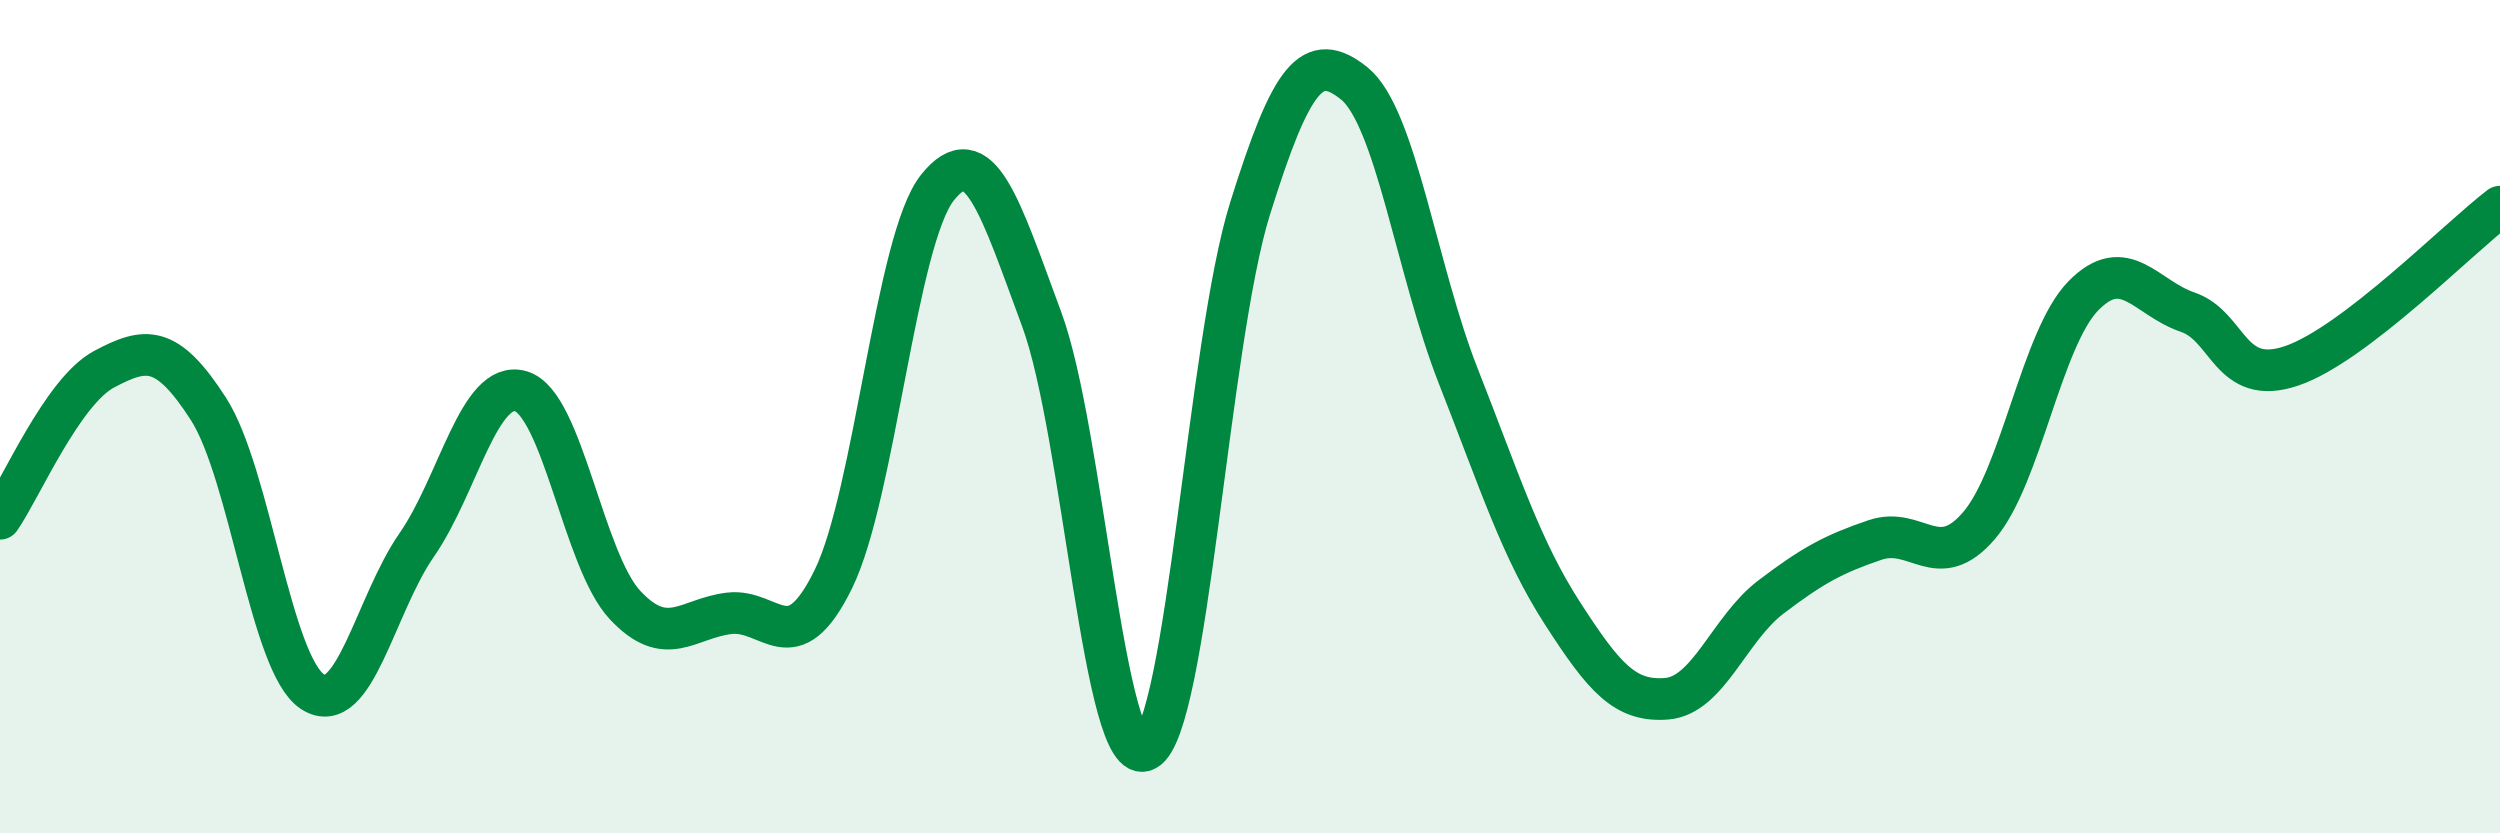 
    <svg width="60" height="20" viewBox="0 0 60 20" xmlns="http://www.w3.org/2000/svg">
      <path
        d="M 0,12.45 C 0.5,11.73 1.5,9.39 2.5,8.86 C 3.5,8.33 4,8.26 5,9.81 C 6,11.36 6.5,15.95 7.5,16.6 C 8.5,17.25 9,14.52 10,13.08 C 11,11.64 11.5,9.1 12.5,9.39 C 13.5,9.68 14,13.45 15,14.52 C 16,15.59 16.5,14.84 17.5,14.72 C 18.5,14.6 19,15.94 20,13.9 C 21,11.86 21.5,5.75 22.5,4.5 C 23.5,3.25 24,4.96 25,7.66 C 26,10.36 26.5,18.53 27.5,18 C 28.5,17.47 29,8.21 30,5.01 C 31,1.81 31.5,1.2 32.5,2 C 33.5,2.8 34,6.49 35,9.03 C 36,11.57 36.5,13.17 37.5,14.72 C 38.5,16.27 39,16.85 40,16.77 C 41,16.69 41.5,15.09 42.5,14.33 C 43.5,13.57 44,13.3 45,12.96 C 46,12.62 46.5,13.78 47.5,12.61 C 48.5,11.44 49,8.12 50,7.1 C 51,6.08 51.5,7.15 52.5,7.49 C 53.5,7.83 53.5,9.29 55,8.78 C 56.5,8.27 59,5.72 60,4.96L60 20L0 20Z"
        fill="#008740"
        opacity="0.1"
        stroke-linecap="round"
        stroke-linejoin="round"
      />
      <path
        d="M 0,12.45 C 0.5,11.73 1.5,9.39 2.5,8.86 C 3.5,8.33 4,8.26 5,9.81 C 6,11.36 6.5,15.95 7.5,16.6 C 8.5,17.25 9,14.52 10,13.08 C 11,11.64 11.5,9.1 12.5,9.39 C 13.5,9.68 14,13.45 15,14.52 C 16,15.59 16.5,14.84 17.5,14.72 C 18.5,14.6 19,15.94 20,13.9 C 21,11.86 21.5,5.75 22.5,4.5 C 23.5,3.25 24,4.96 25,7.66 C 26,10.36 26.5,18.53 27.5,18 C 28.5,17.47 29,8.21 30,5.01 C 31,1.81 31.5,1.2 32.5,2 C 33.5,2.8 34,6.49 35,9.03 C 36,11.57 36.5,13.17 37.5,14.72 C 38.5,16.27 39,16.85 40,16.77 C 41,16.69 41.5,15.09 42.5,14.33 C 43.5,13.57 44,13.3 45,12.96 C 46,12.62 46.5,13.78 47.5,12.61 C 48.5,11.44 49,8.12 50,7.1 C 51,6.08 51.5,7.15 52.5,7.49 C 53.5,7.83 53.5,9.29 55,8.78 C 56.5,8.27 59,5.72 60,4.96"
        stroke="#008740"
        stroke-width="1"
        fill="none"
        stroke-linecap="round"
        stroke-linejoin="round"
      />
    </svg>
  